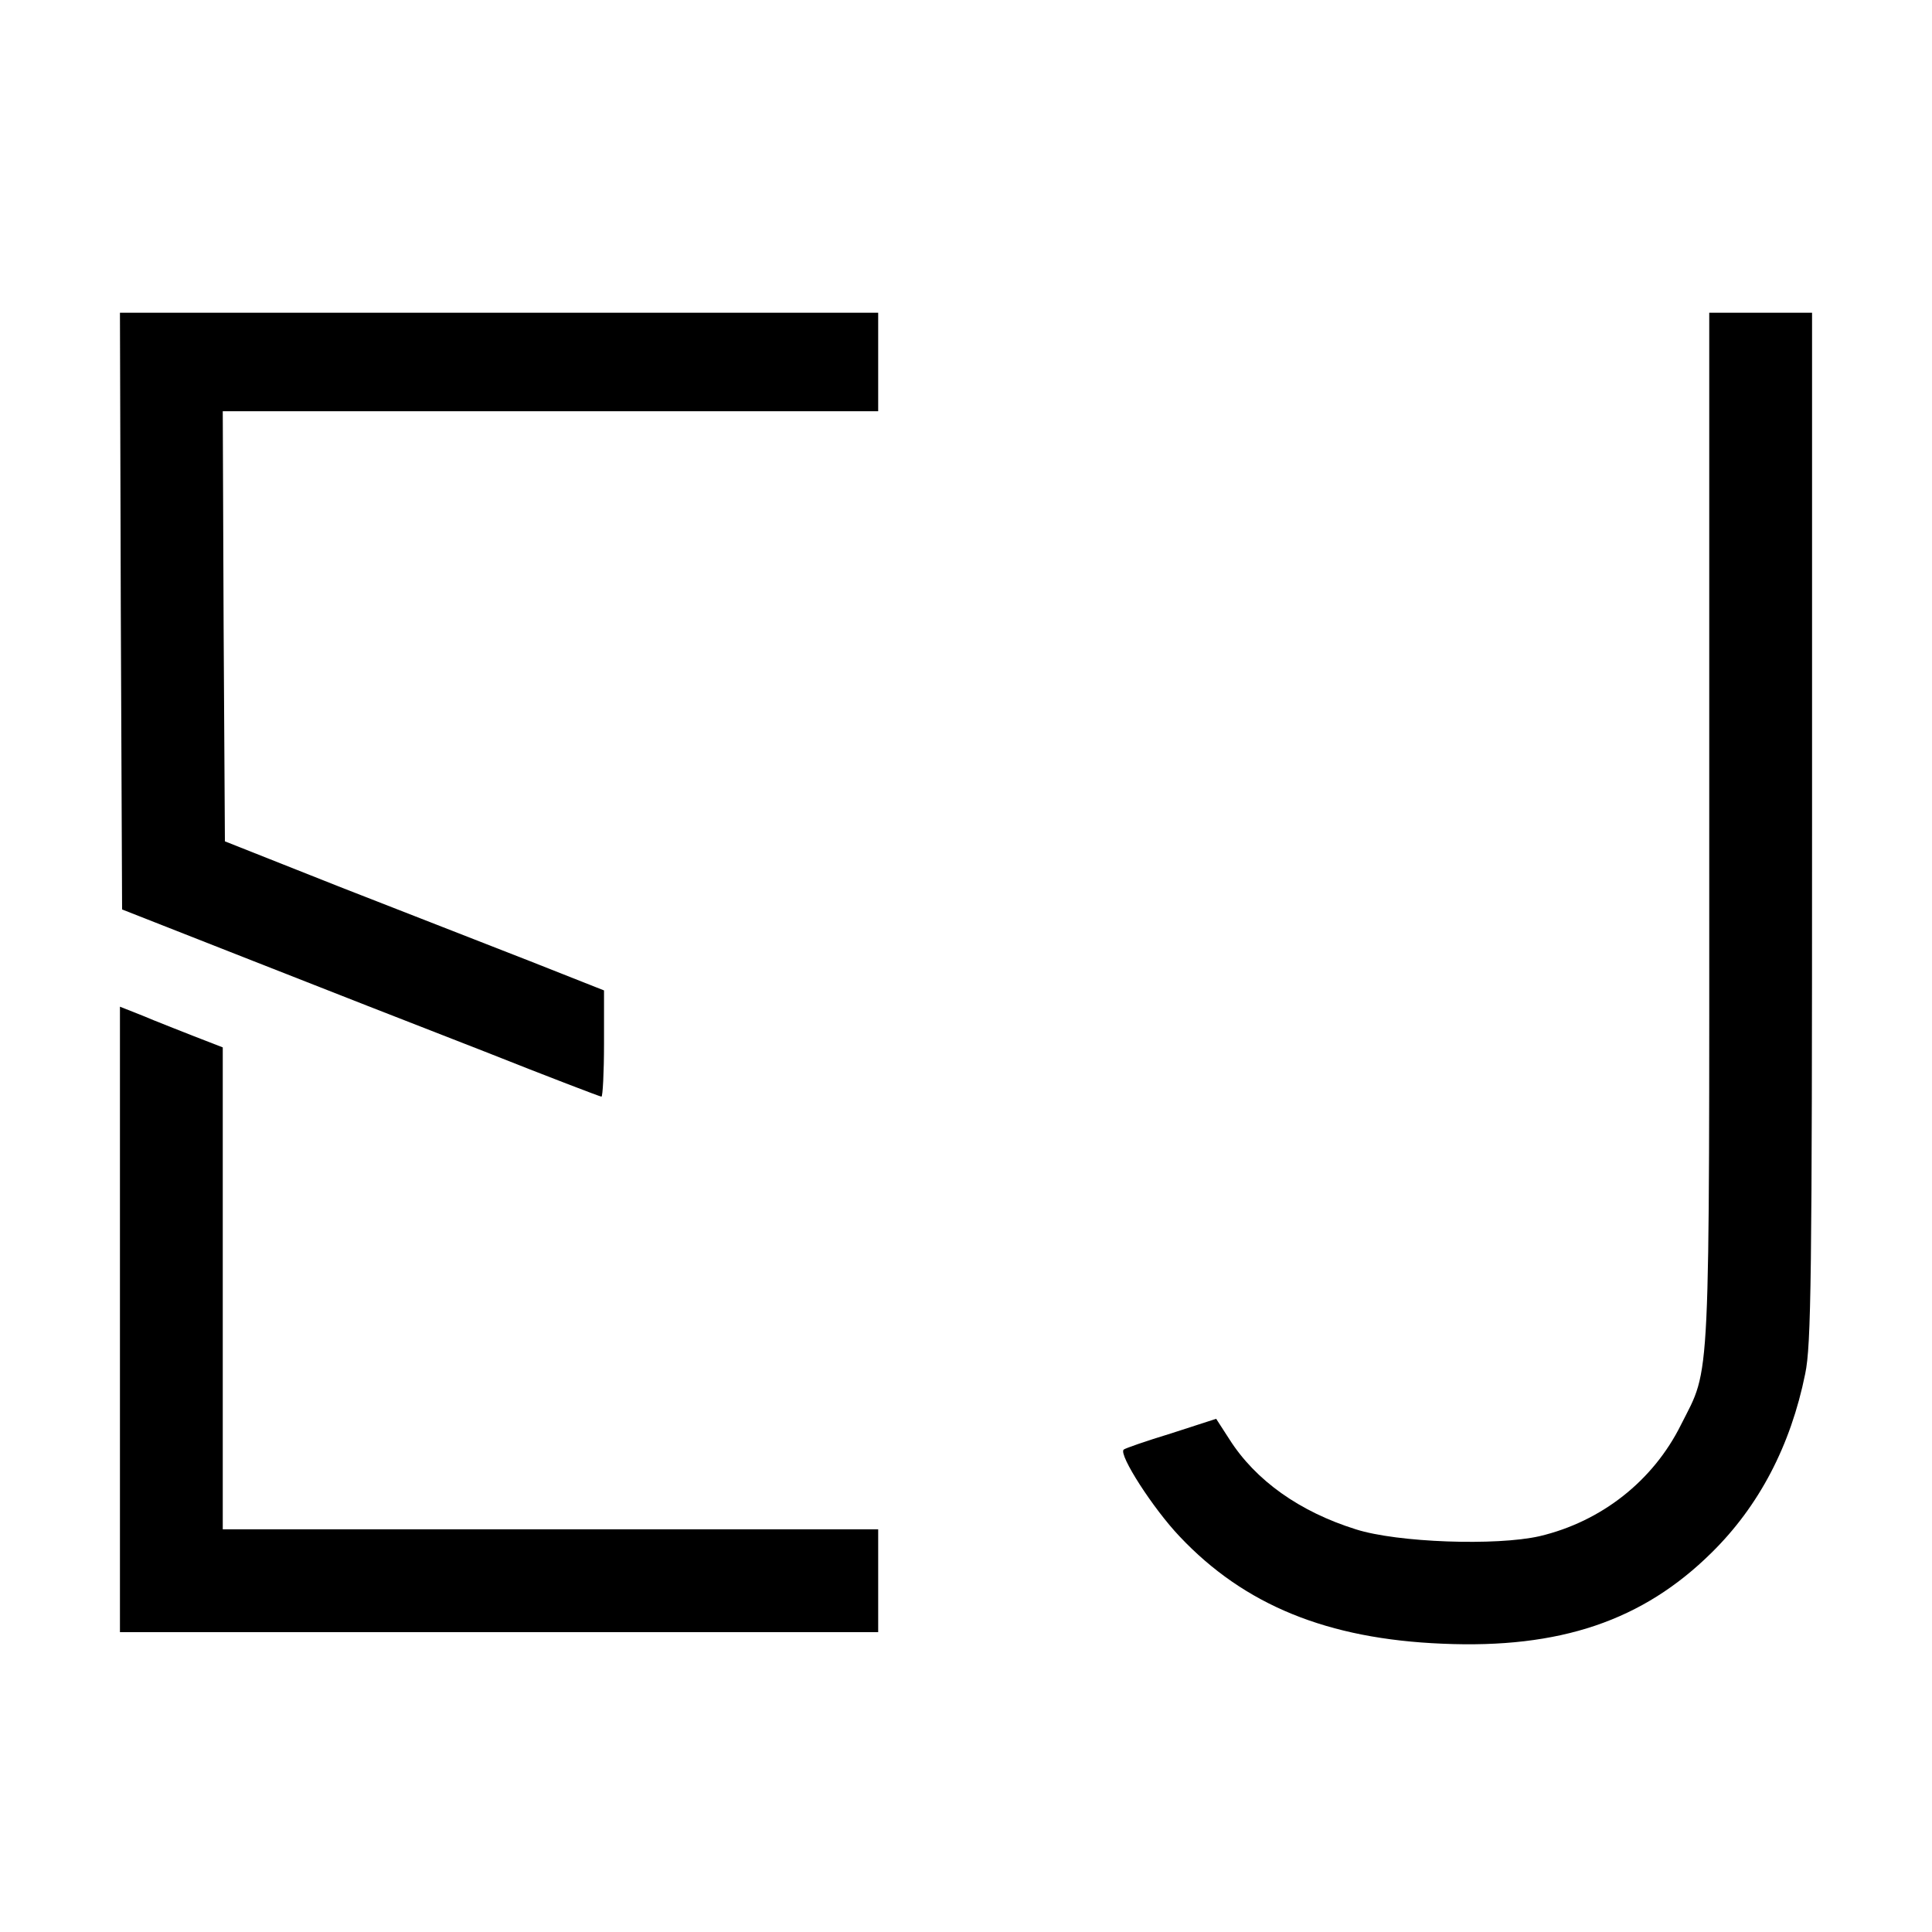 <?xml version="1.0" standalone="no"?>
<!DOCTYPE svg PUBLIC "-//W3C//DTD SVG 20010904//EN"
 "http://www.w3.org/TR/2001/REC-SVG-20010904/DTD/svg10.dtd">
<svg version="1.0" xmlns="http://www.w3.org/2000/svg"
 width="451pt" height="451pt" viewBox="0 0 451 451"
 preserveAspectRatio="xMidYMid meet">
<g transform="translate(0,451) scale(0.1,-0.1)"
fill="#000000" stroke="none">
<path d="M282 3083 l3 -696 290 -114 c160 -63 410 -161 557 -218 146 -58 269
-105 272 -105 3 0 6 56 6 124 l0 124 -172 68 c-95 37 -294 115 -443 173 l-270
107 -3 502 -2 502 765 0 765 0 0 115 0 115 -885 0 -885 0 2 -697z"/>
<path d="M3990 2577 c0 -1331 4 -1254 -66 -1393 -65 -131 -186 -226 -330 -260
-101 -23 -332 -15 -429 16 -131 41 -234 114 -295 210 l-31 48 -105 -34 c-59
-18 -108 -35 -111 -38 -12 -12 69 -138 131 -203 151 -160 345 -239 613 -250
275 -12 468 54 628 212 111 109 185 250 219 418 14 67 16 222 16 1277 l0 1200
-120 0 -120 0 0 -1203z"/>
<path d="M280 1430 l0 -730 885 0 885 0 0 120 0 120 -765 0 -765 0 0 563 0
562 -67 26 c-38 15 -92 36 -120 48 l-53 21 0 -730z"/>
</g>
</svg>

